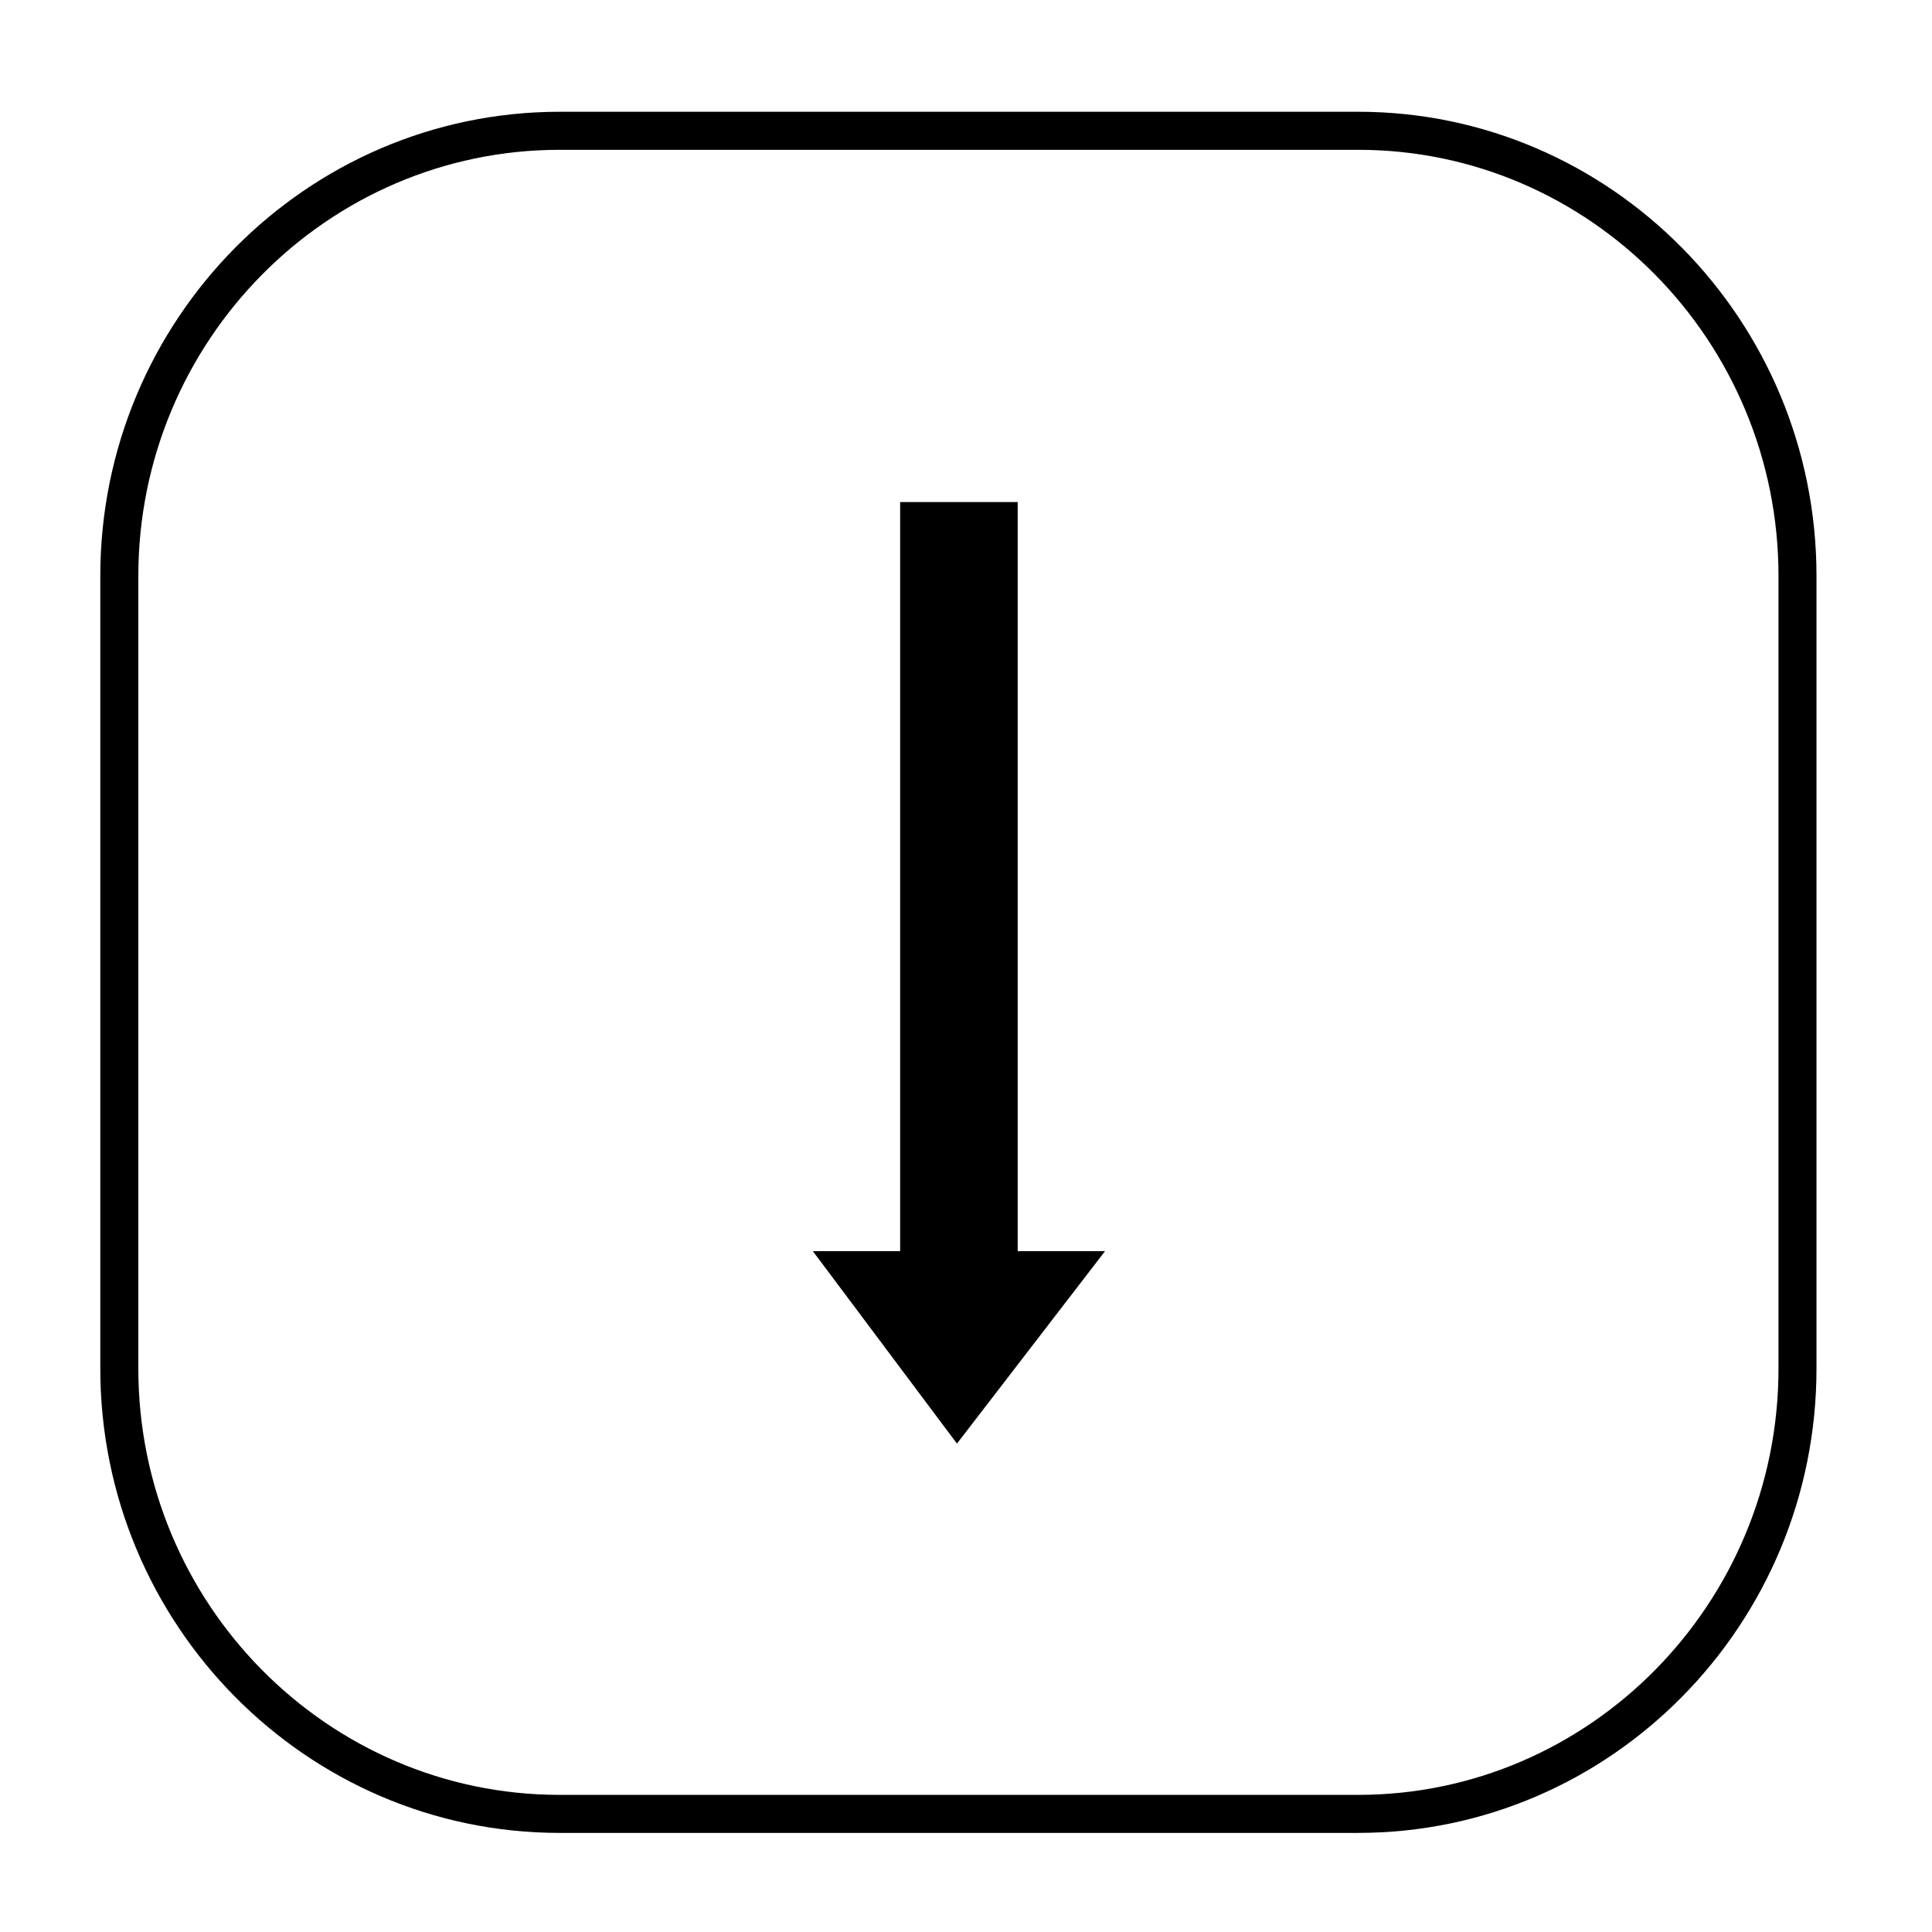 <?xml version="1.0" encoding="UTF-8"?>
<!-- Uploaded to: SVG Repo, www.svgrepo.com, Generator: SVG Repo Mixer Tools -->
<svg fill="#000000" width="800px" height="800px" version="1.1" viewBox="144 144 512 512" xmlns="http://www.w3.org/2000/svg">
 <g>
  <path d="m503.93 629.74h-211.61c-67.129 0-121.74-55.207-121.74-123.07v-210.01c0-67.844 54.613-123.04 121.74-123.04l211.61-0.004c66.977 0 121.46 55.199 121.46 123.04v210.01c0 67.863-54.488 123.07-121.46 123.07zm-211.61-446.04c-61.574 0-111.66 50.68-111.66 112.96v210.01c0 62.301 50.09 112.99 111.66 112.99h211.61c61.418 0 111.39-50.688 111.39-112.99v-210.01c0-62.285-49.969-112.96-111.39-112.96z"/>
  <path d="m382.55 277.05h31.148v198.52h23.148l-39.242 51-38.188-51h23.133z"/>
 </g>
</svg>